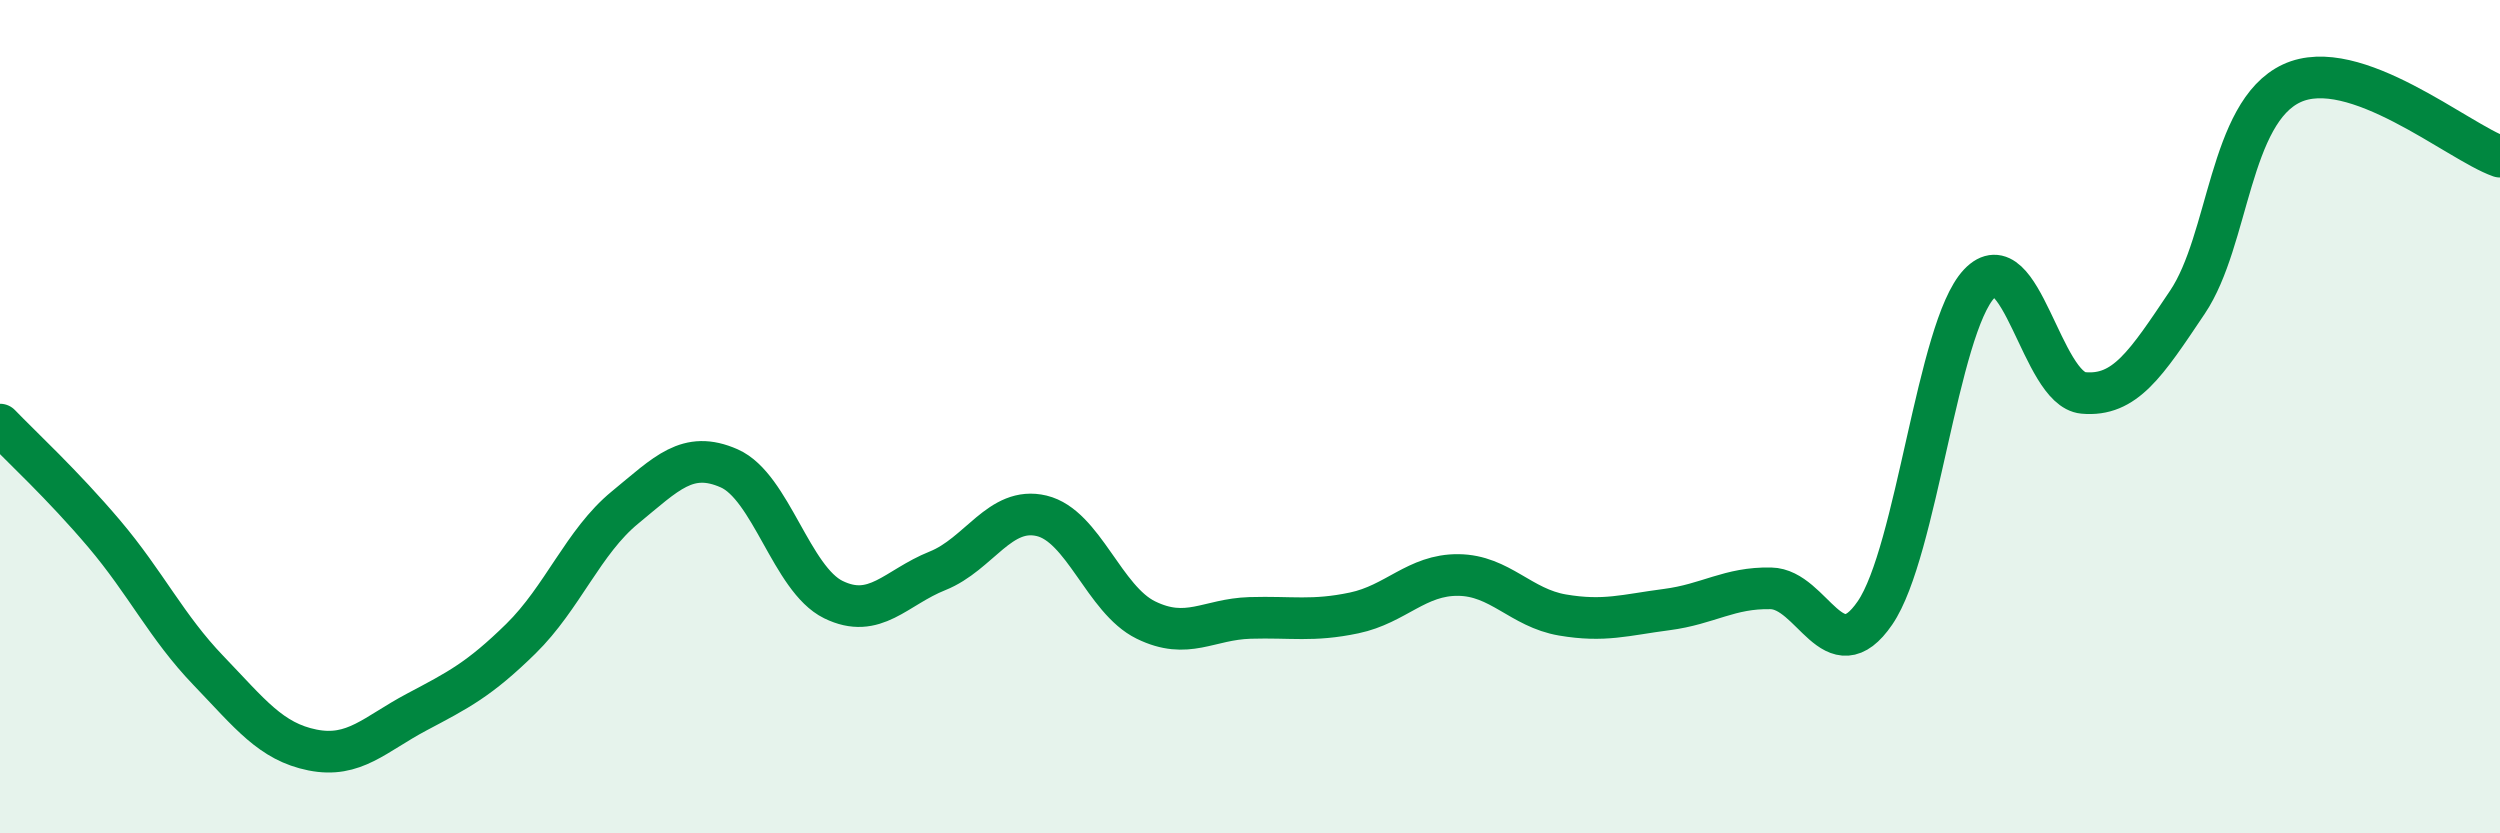 
    <svg width="60" height="20" viewBox="0 0 60 20" xmlns="http://www.w3.org/2000/svg">
      <path
        d="M 0,10.19 C 0.5,10.71 1.5,11.63 2.5,12.81 C 3.5,13.99 4,15.05 5,16.09 C 6,17.13 6.5,17.8 7.5,18 C 8.5,18.2 9,17.62 10,17.09 C 11,16.56 11.5,16.31 12.5,15.33 C 13.5,14.35 14,13 15,12.18 C 16,11.36 16.5,10.8 17.5,11.24 C 18.5,11.68 19,13.9 20,14.39 C 21,14.88 21.5,14.1 22.5,13.7 C 23.5,13.3 24,12.14 25,12.38 C 26,12.62 26.5,14.39 27.5,14.88 C 28.5,15.37 29,14.86 30,14.83 C 31,14.8 31.5,14.92 32.5,14.71 C 33.5,14.5 34,13.79 35,13.8 C 36,13.81 36.5,14.59 37.5,14.76 C 38.5,14.93 39,14.76 40,14.63 C 41,14.5 41.5,14.1 42.5,14.12 C 43.5,14.14 44,16.17 45,14.71 C 46,13.25 46.5,7.87 47.5,6.81 C 48.5,5.75 49,9.34 50,9.43 C 51,9.52 51.5,8.74 52.5,7.25 C 53.5,5.76 53.5,2.7 55,2 C 56.5,1.3 59,3.41 60,3.76L60 20L0 20Z"
        fill="#008740"
        opacity="0.1"
        stroke-linecap="round"
        stroke-linejoin="round"
      />
      <path
        d="M 0,10.19 C 0.5,10.71 1.5,11.63 2.5,12.81 C 3.5,13.99 4,15.05 5,16.09 C 6,17.13 6.5,17.8 7.5,18 C 8.5,18.2 9,17.62 10,17.09 C 11,16.56 11.5,16.31 12.5,15.33 C 13.5,14.35 14,13 15,12.18 C 16,11.36 16.5,10.8 17.5,11.24 C 18.5,11.68 19,13.9 20,14.39 C 21,14.88 21.5,14.1 22.5,13.7 C 23.5,13.3 24,12.14 25,12.38 C 26,12.62 26.5,14.39 27.5,14.88 C 28.5,15.37 29,14.86 30,14.83 C 31,14.8 31.5,14.92 32.5,14.71 C 33.5,14.5 34,13.79 35,13.8 C 36,13.81 36.5,14.59 37.5,14.76 C 38.5,14.93 39,14.76 40,14.63 C 41,14.5 41.5,14.1 42.5,14.12 C 43.5,14.14 44,16.17 45,14.71 C 46,13.25 46.5,7.87 47.5,6.81 C 48.5,5.75 49,9.34 50,9.43 C 51,9.52 51.5,8.74 52.5,7.25 C 53.5,5.76 53.5,2.7 55,2 C 56.5,1.3 59,3.41 60,3.76"
        stroke="#008740"
        stroke-width="1"
        fill="none"
        stroke-linecap="round"
        stroke-linejoin="round"
      />
    </svg>
  